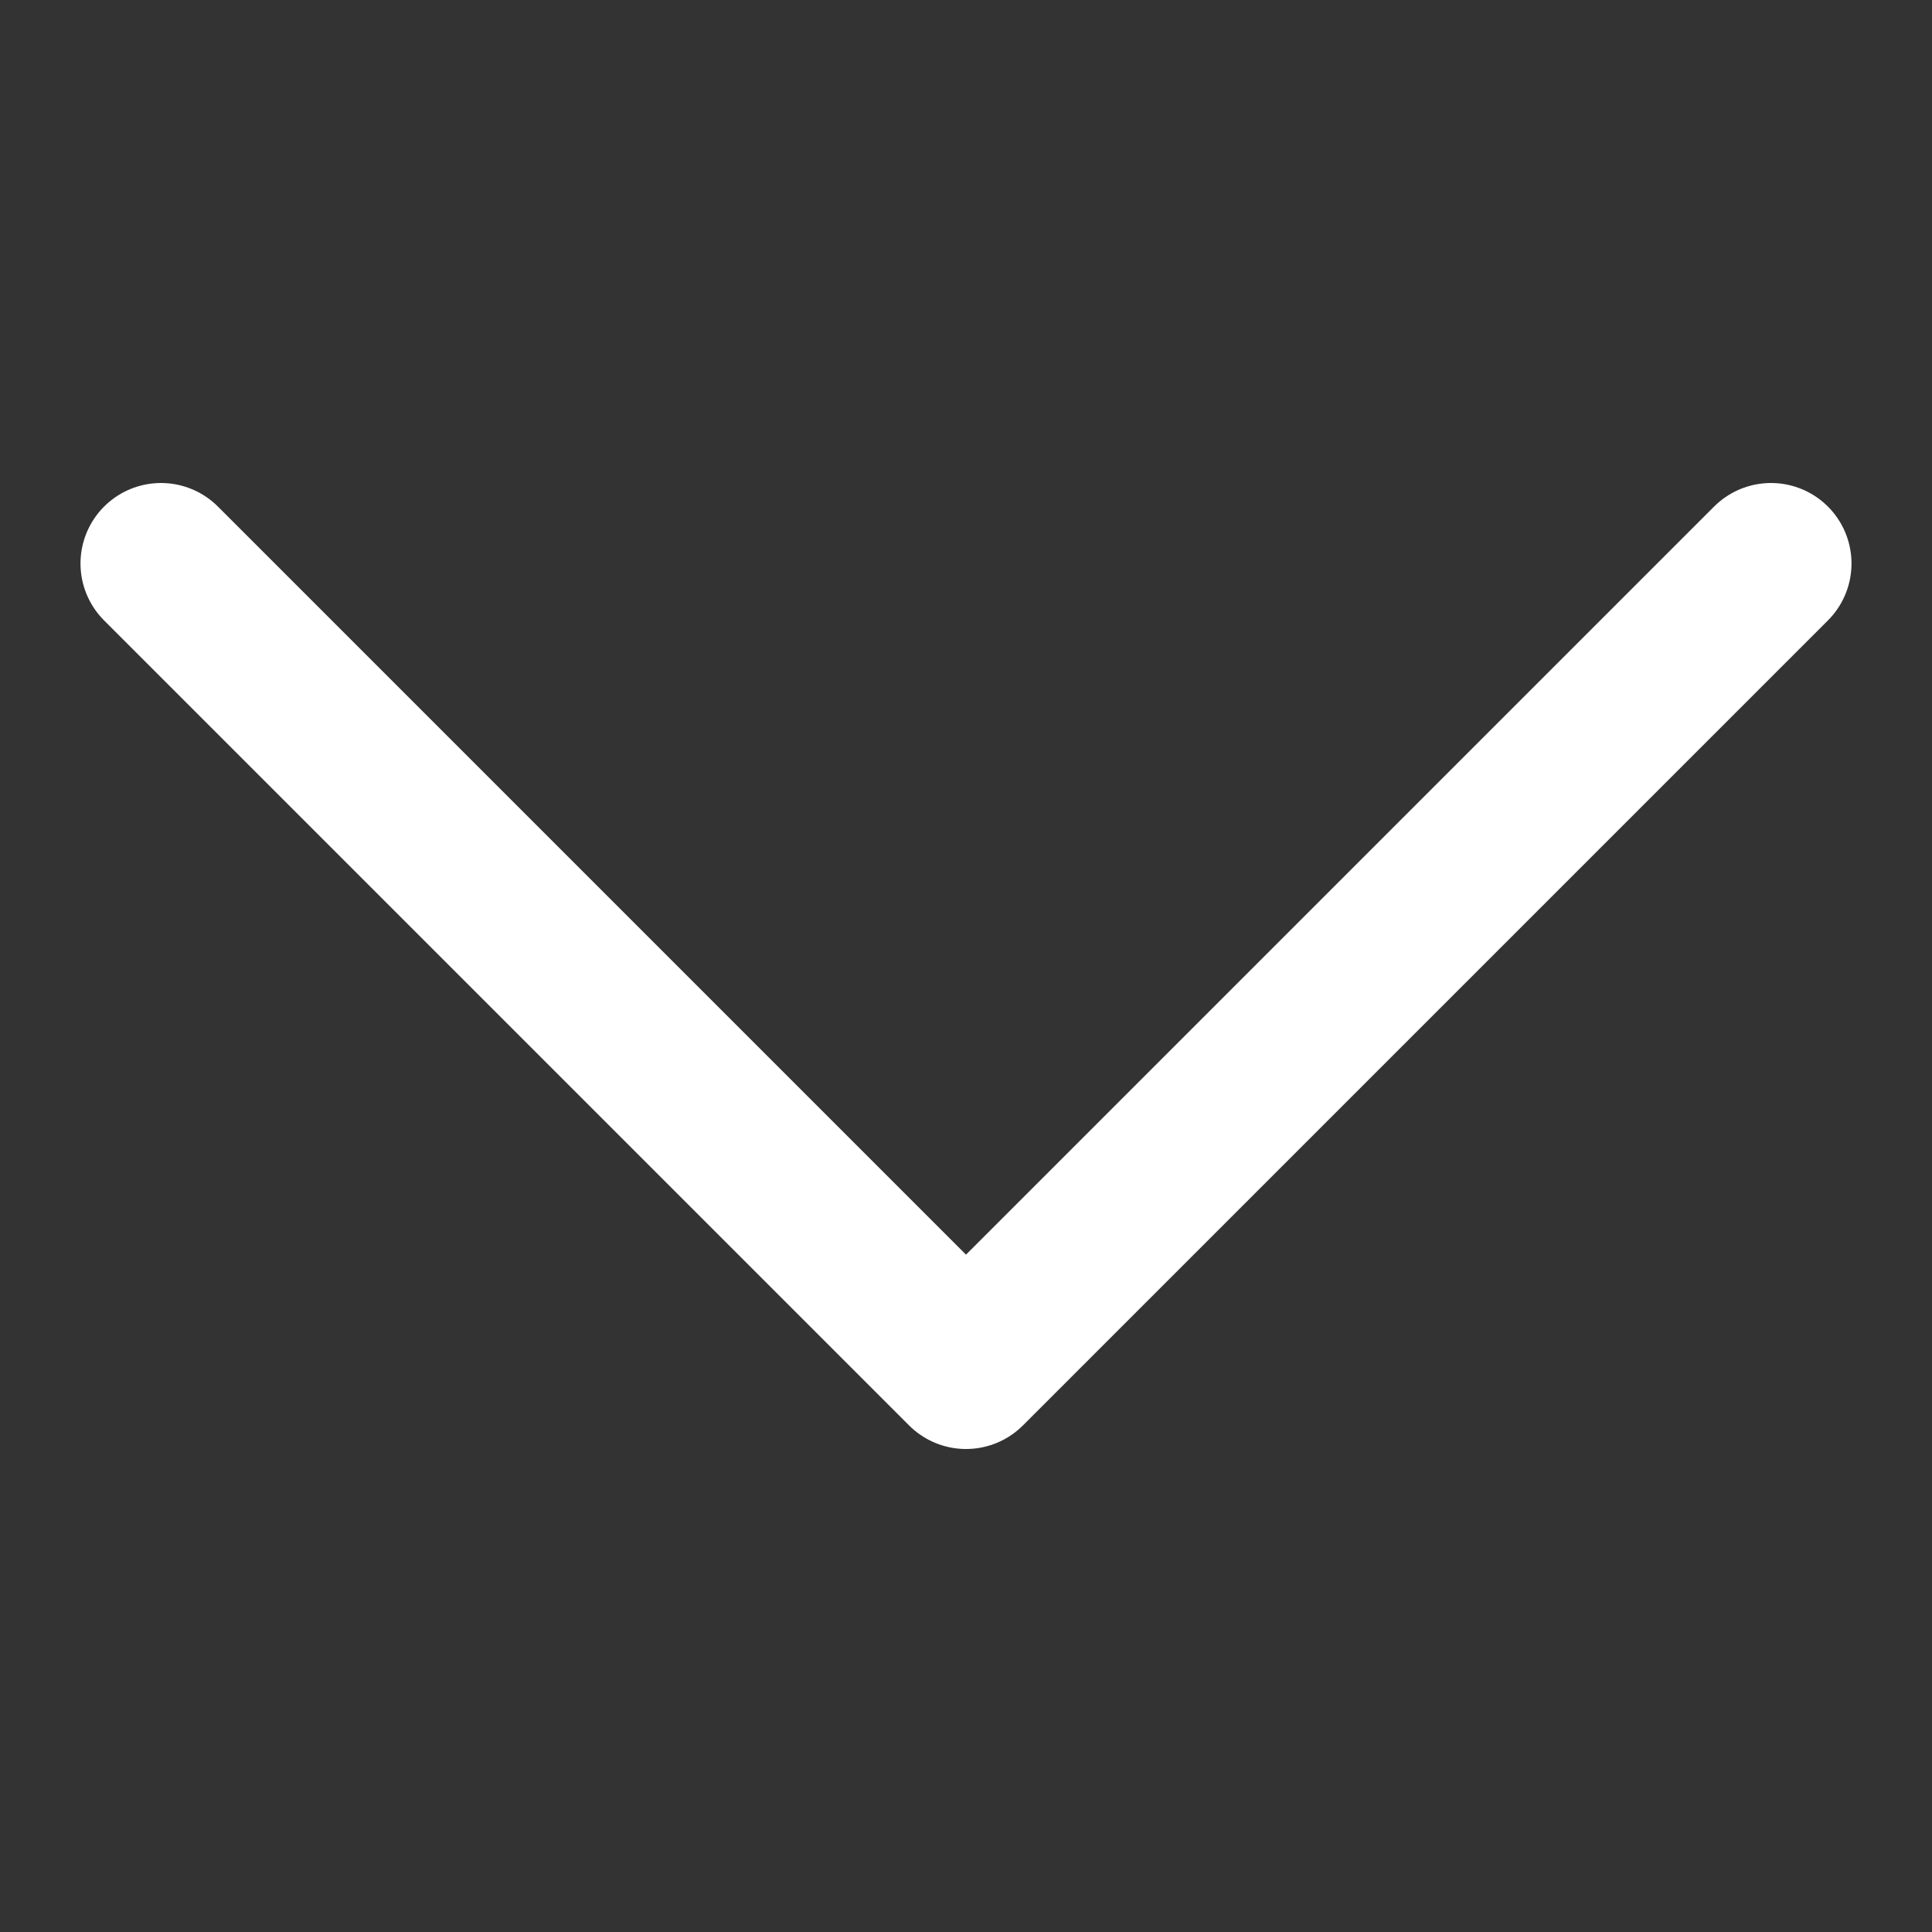 <svg width="24" height="24" viewBox="0 0 24 24" fill="none" xmlns="http://www.w3.org/2000/svg">
<rect x="0" y="0" width="24" height="24" fill="#333333" stroke="none"/>
<path d="M2 7L12 17L22 7" stroke="white" stroke-width="2" stroke-linecap="round" stroke-linejoin="round"/>
</svg>
